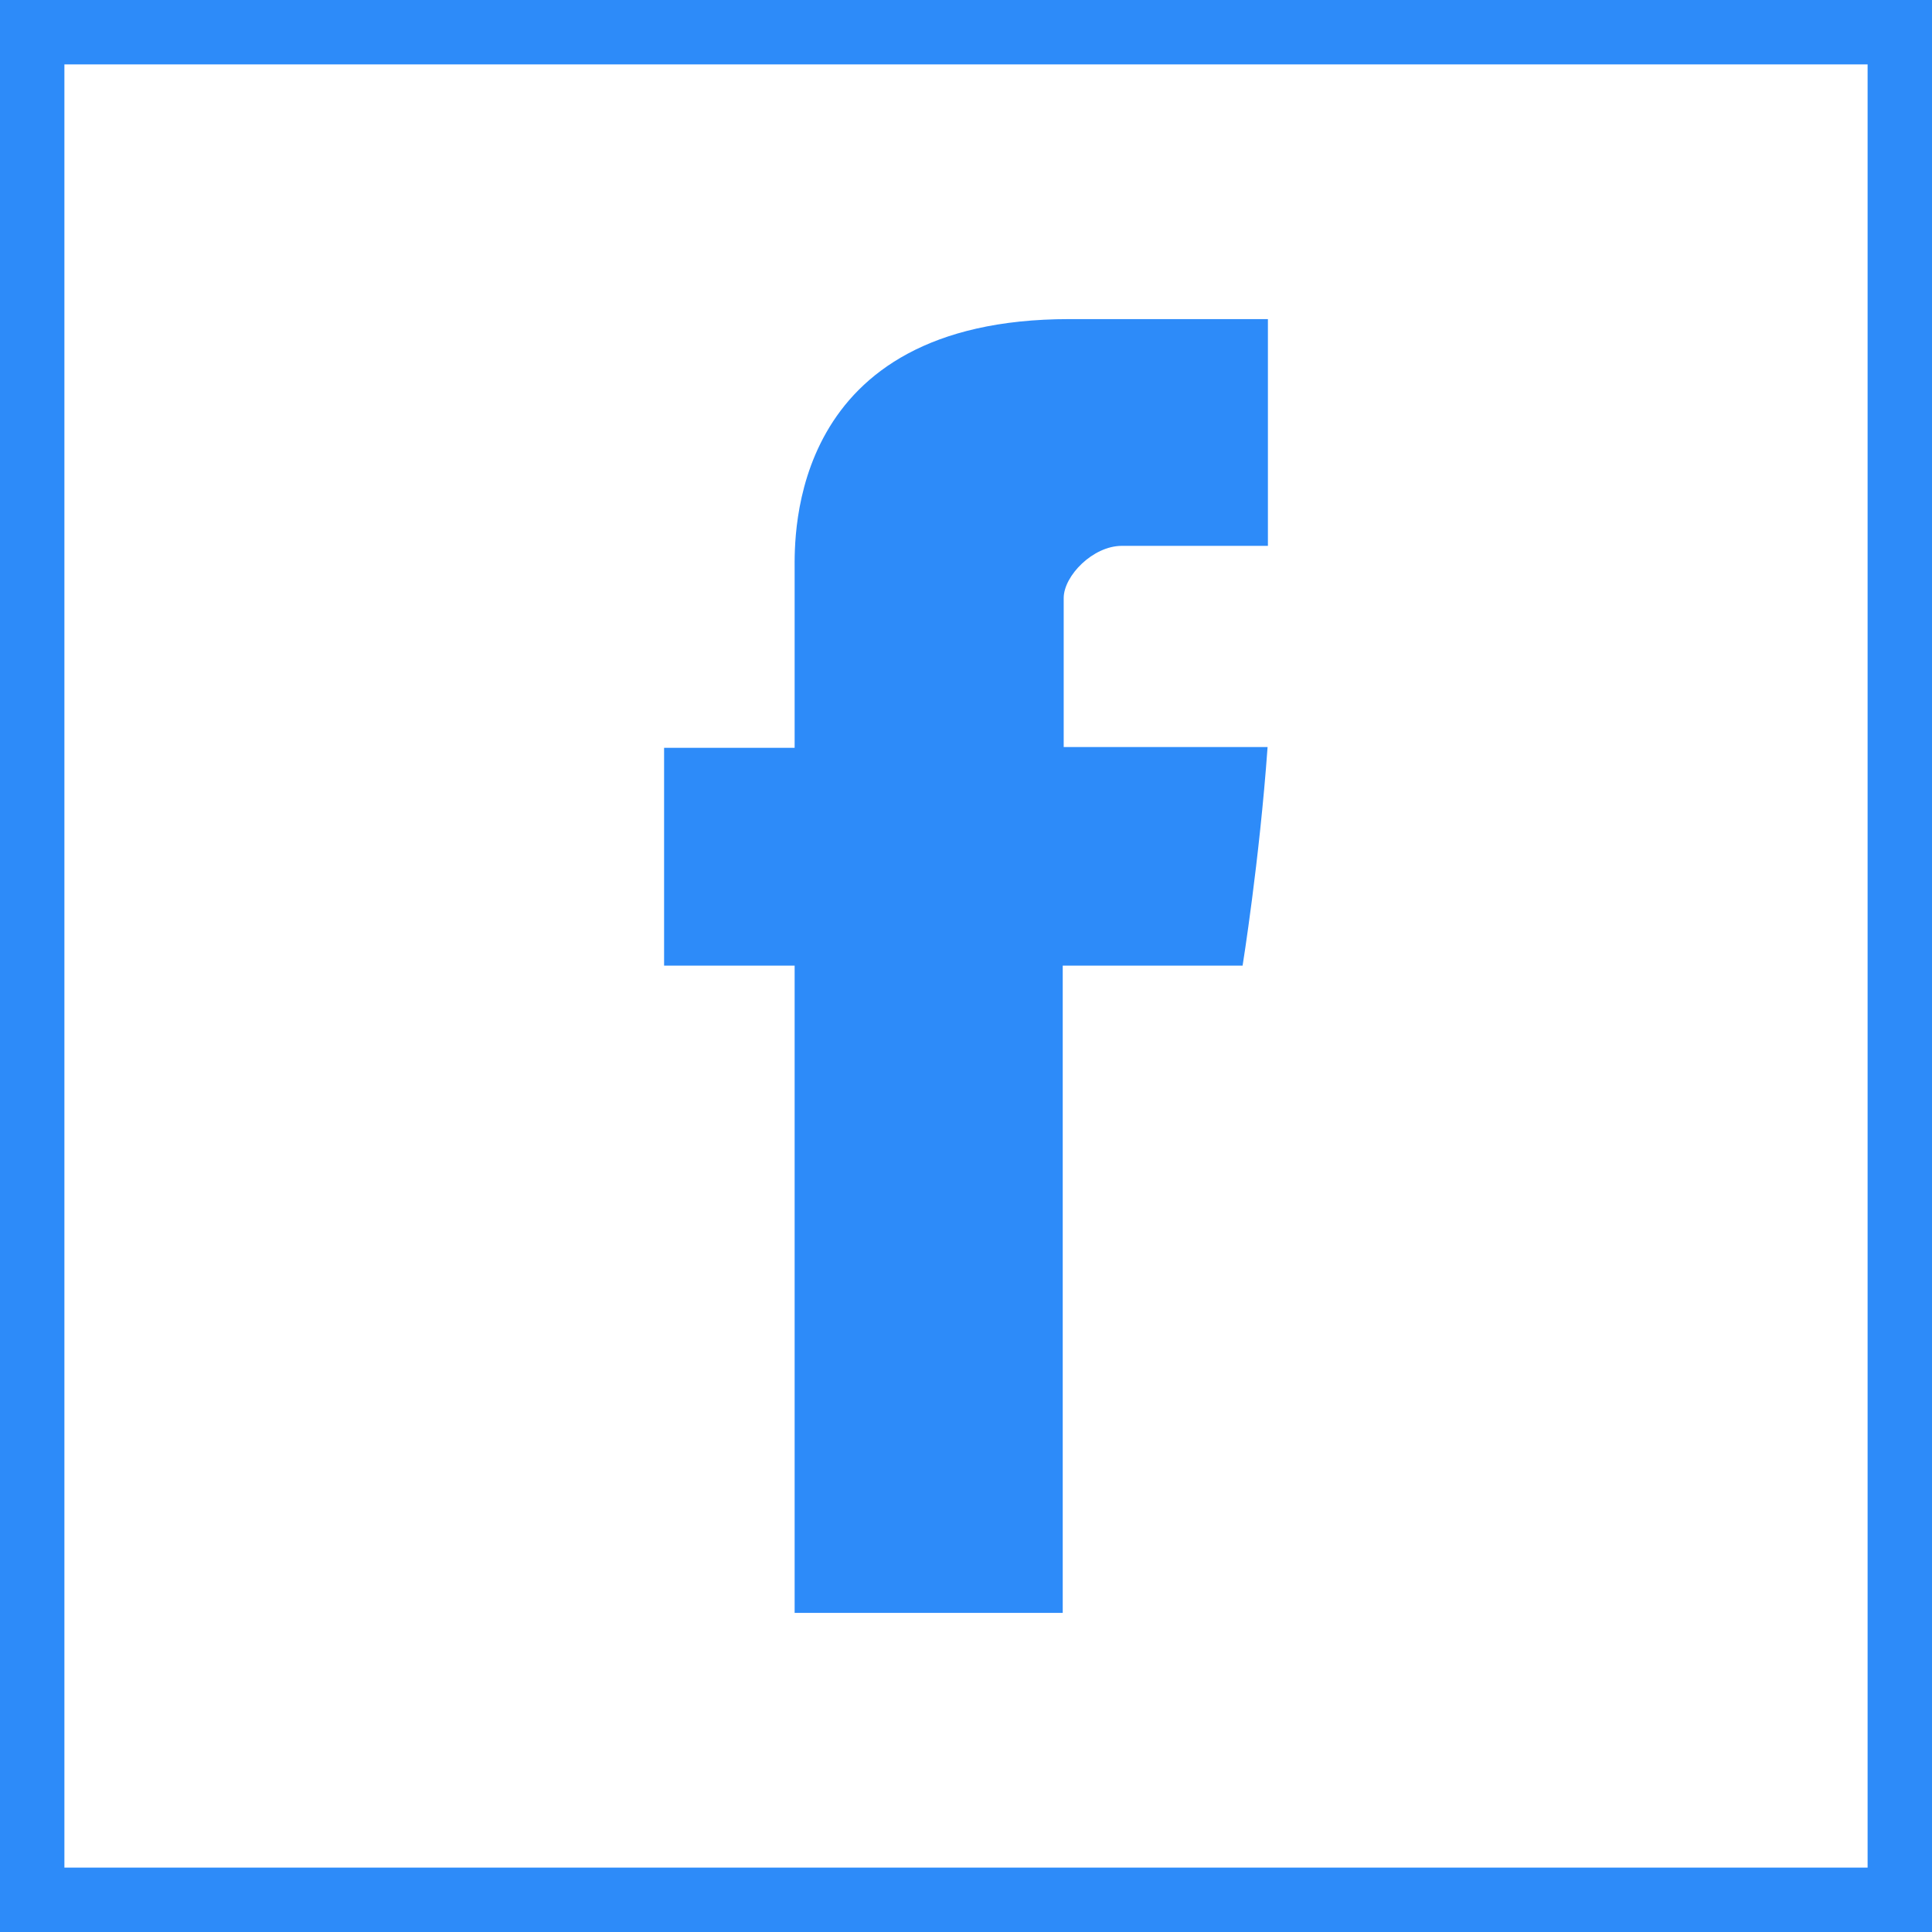 <?xml version="1.0" encoding="UTF-8"?> <svg xmlns="http://www.w3.org/2000/svg" width="30" height="30" viewBox="0 0 30 30" fill="none"> <g clip-path="url(#clip0)"> <rect x="0.5" y="0.5" width="29" height="29" stroke="#2D8BF9"></rect> <path d="M12.339 8.846C12.339 9.352 12.339 11.612 12.339 11.612H10.312V14.994H12.339V25.045H16.502V14.994H19.295C19.295 14.994 19.556 13.373 19.683 11.6C19.32 11.6 16.517 11.6 16.517 11.6C16.517 11.6 16.517 9.632 16.517 9.287C16.517 8.941 16.971 8.476 17.42 8.476C17.867 8.476 18.812 8.476 19.688 8.476C19.688 8.016 19.688 6.425 19.688 4.955C18.519 4.955 17.19 4.955 16.604 4.955C12.236 4.955 12.339 8.341 12.339 8.846Z" fill="#2D8BF9"></path> </g> <defs> <clipPath id="clip0"> <rect width="30" height="30" fill="white"></rect> </clipPath> </defs> </svg> 